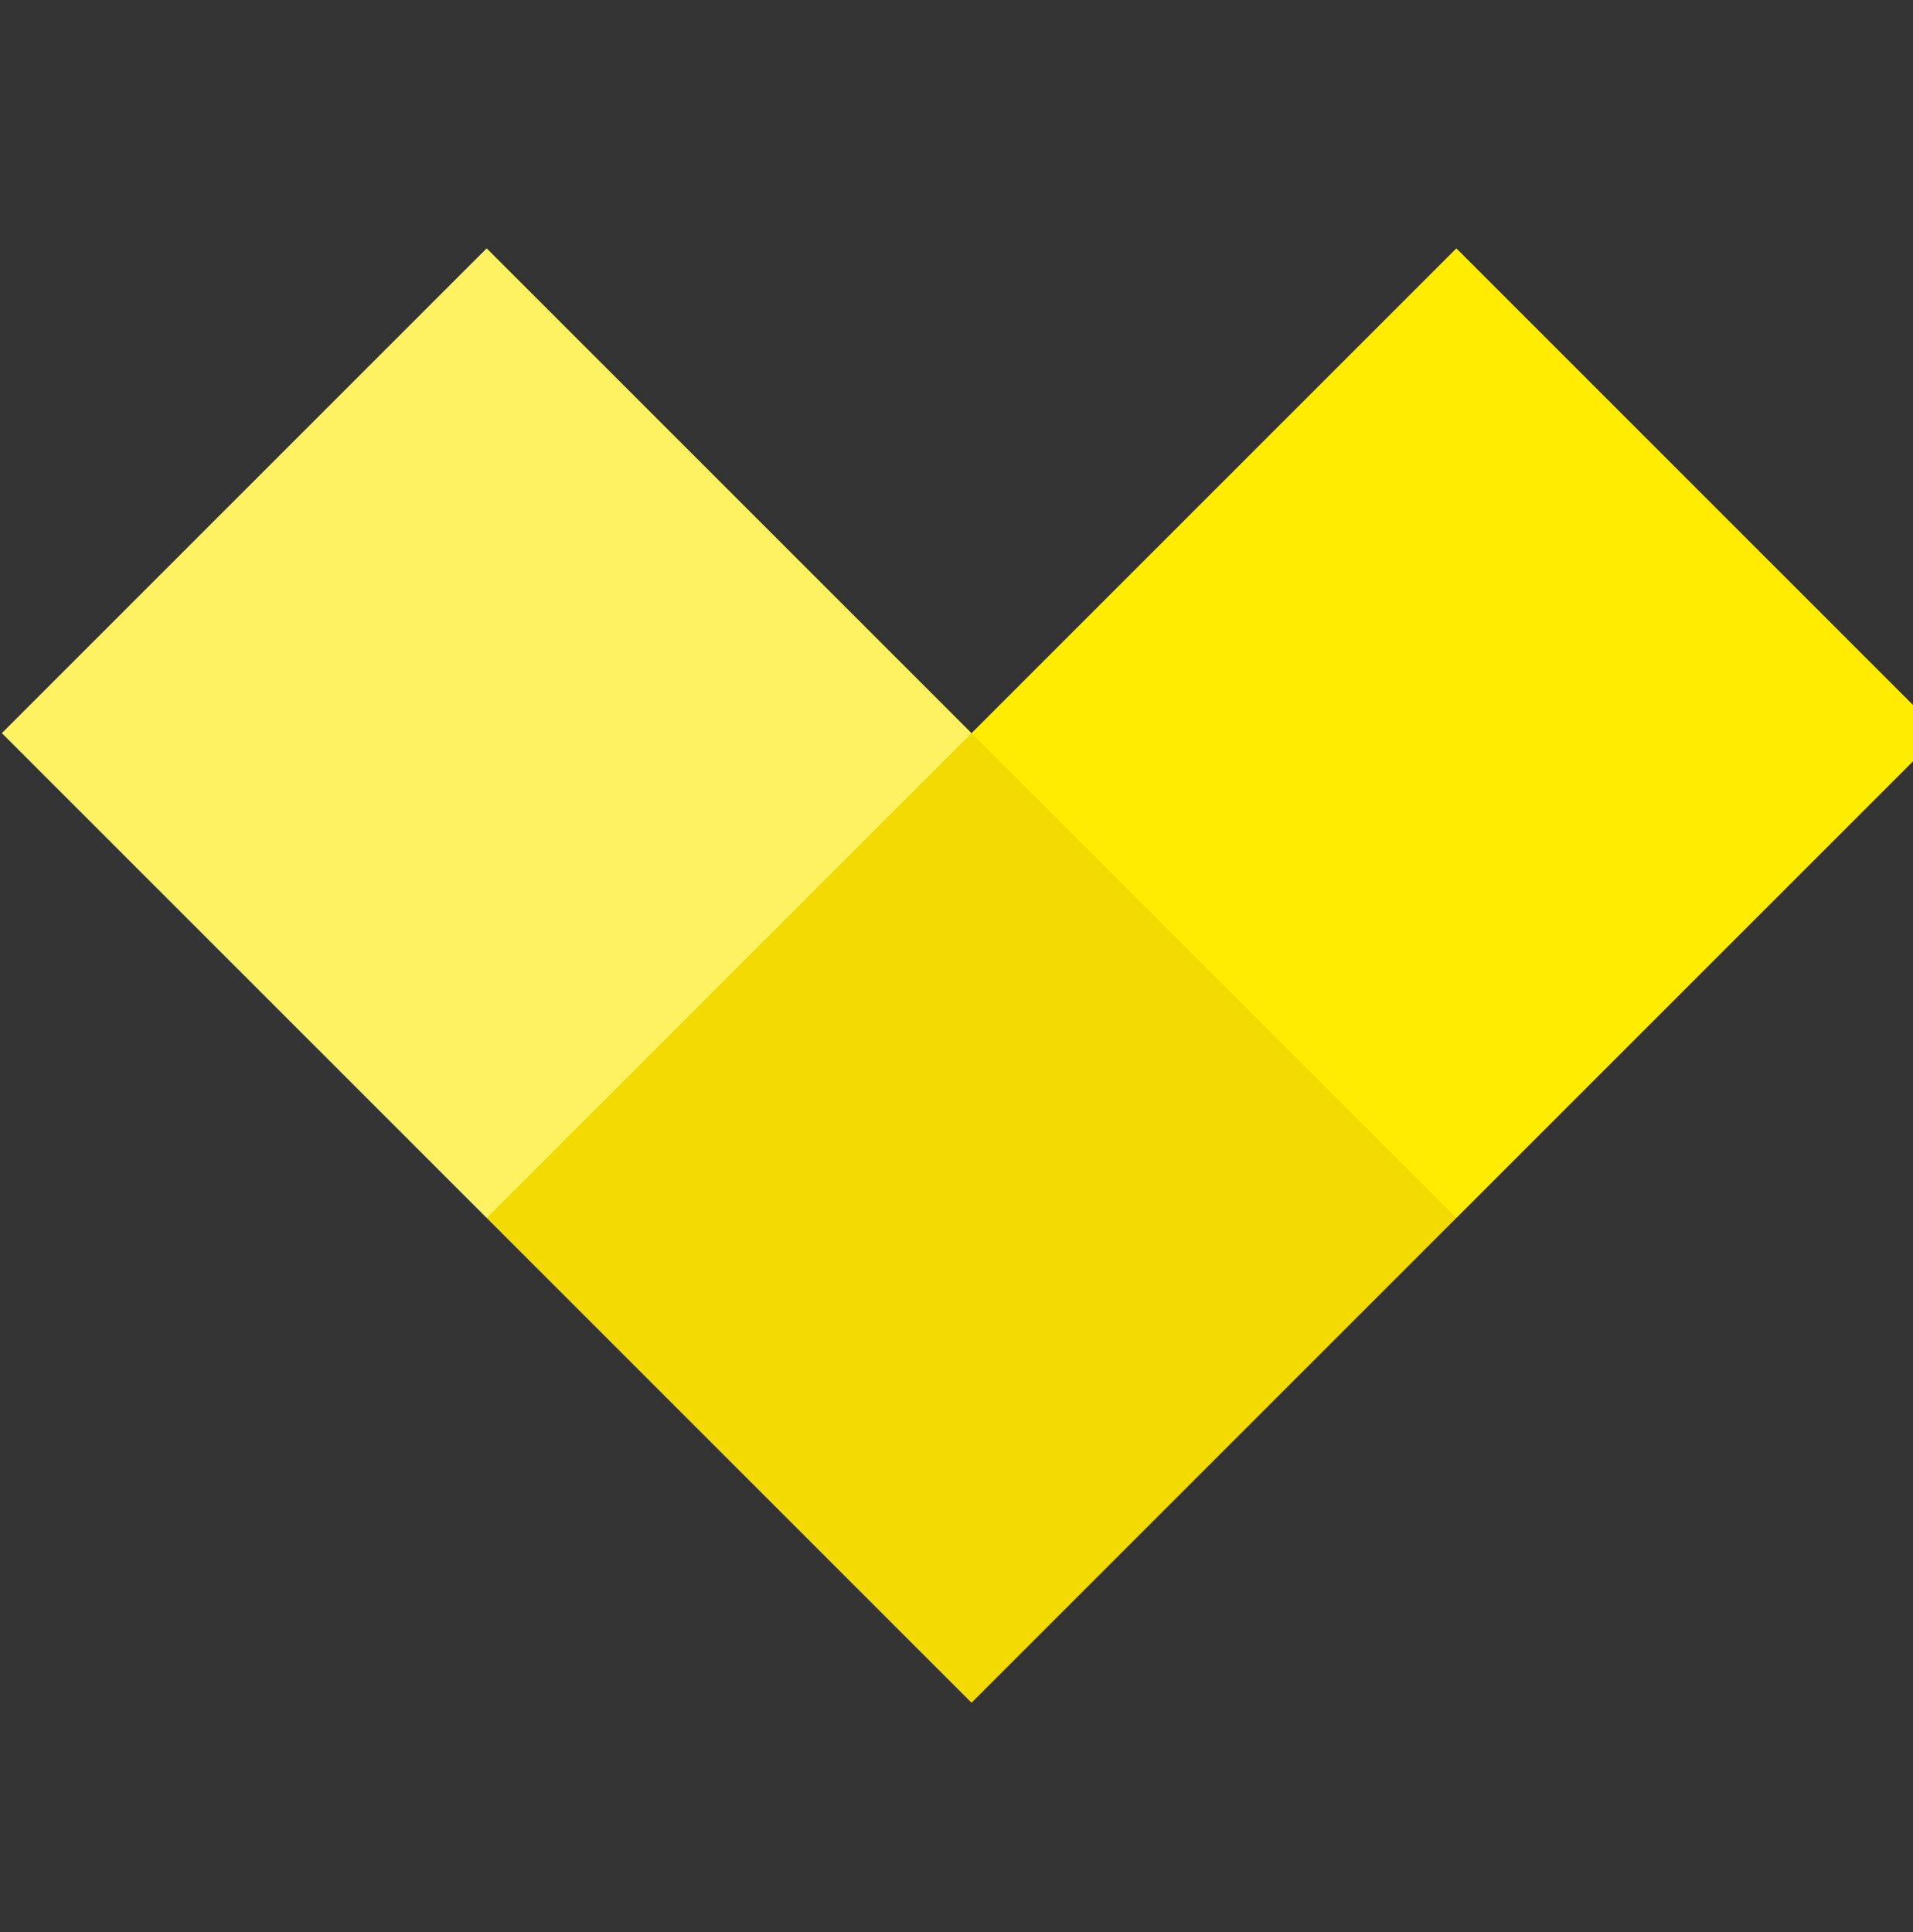 <?xml version="1.0" encoding="UTF-8" standalone="no"?>
<svg
   xmlns:dc="http://purl.org/dc/elements/1.1/"
   xmlns:cc="http://creativecommons.org/ns#"
   xmlns:rdf="http://www.w3.org/1999/02/22-rdf-syntax-ns#"
   xmlns:svg="http://www.w3.org/2000/svg"
   xmlns="http://www.w3.org/2000/svg"
   xmlns:sodipodi="http://sodipodi.sourceforge.net/DTD/sodipodi-0.dtd"
   xmlns:inkscape="http://www.inkscape.org/namespaces/inkscape"
   version="1.1"
   width="29.7"
   height="30"
   id="svg2"
   viewBox="0 0 29.7 30"
   inkscape:version="0.91 r13725"
   sodipodi:docname="velcom_logo_V_color.svg">
  <rect x="0" y="0" width="29.7" height="30" fill="#333333" stroke="none"/>
  <sodipodi:namedview
     pagecolor="#ffffff"
     bordercolor="#666666"
     borderopacity="1"
     objecttolerance="10"
     gridtolerance="10"
     guidetolerance="10"
     inkscape:pageopacity="0"
     inkscape:pageshadow="2"
     inkscape:window-width="1301"
     inkscape:window-height="744"
     id="namedview9"
     showgrid="false"
     fit-margin-right="-0.3"
     fit-margin-top="0"
     fit-margin-left="0"
     fit-margin-bottom="0"
     inkscape:zoom="5.9128738"
     inkscape:cx="57.888772"
     inkscape:cy="-17.930455"
     inkscape:window-x="65"
     inkscape:window-y="24"
     inkscape:window-maximized="1"
     inkscape:current-layer="svg2" />
  <defs
     id="defs13" />
  <g
     id="Layer1000"
     transform="matrix(0.077,0,0,0.077,-7.835,-17.266)">
    <path
       d="m 199.882,274.312 97.756,97.756 0,97.755 -97.756,3e-4 -97.755,-97.756 97.755,-97.756 z"
       style="fill:#fff262;fill-rule:evenodd"
       id="path5"
       inkscape:connector-curvature="0" />
    <path
       d="m 395.393,274.312 97.755,97.756 -97.755,97.756 -97.756,-3e-4 0,-97.755 97.756,-97.756 z"
       style="fill:#ffec00;fill-rule:evenodd"
       id="path7"
       inkscape:connector-curvature="0" />
    <path
       d="m 297.638,372.067 97.756,97.756 -97.756,97.755 -97.756,-97.755 97.756,-97.756 z"
       style="fill:#f3da00;fill-rule:evenodd"
       id="path9"
       inkscape:connector-curvature="0" />
  </g>
</svg>
